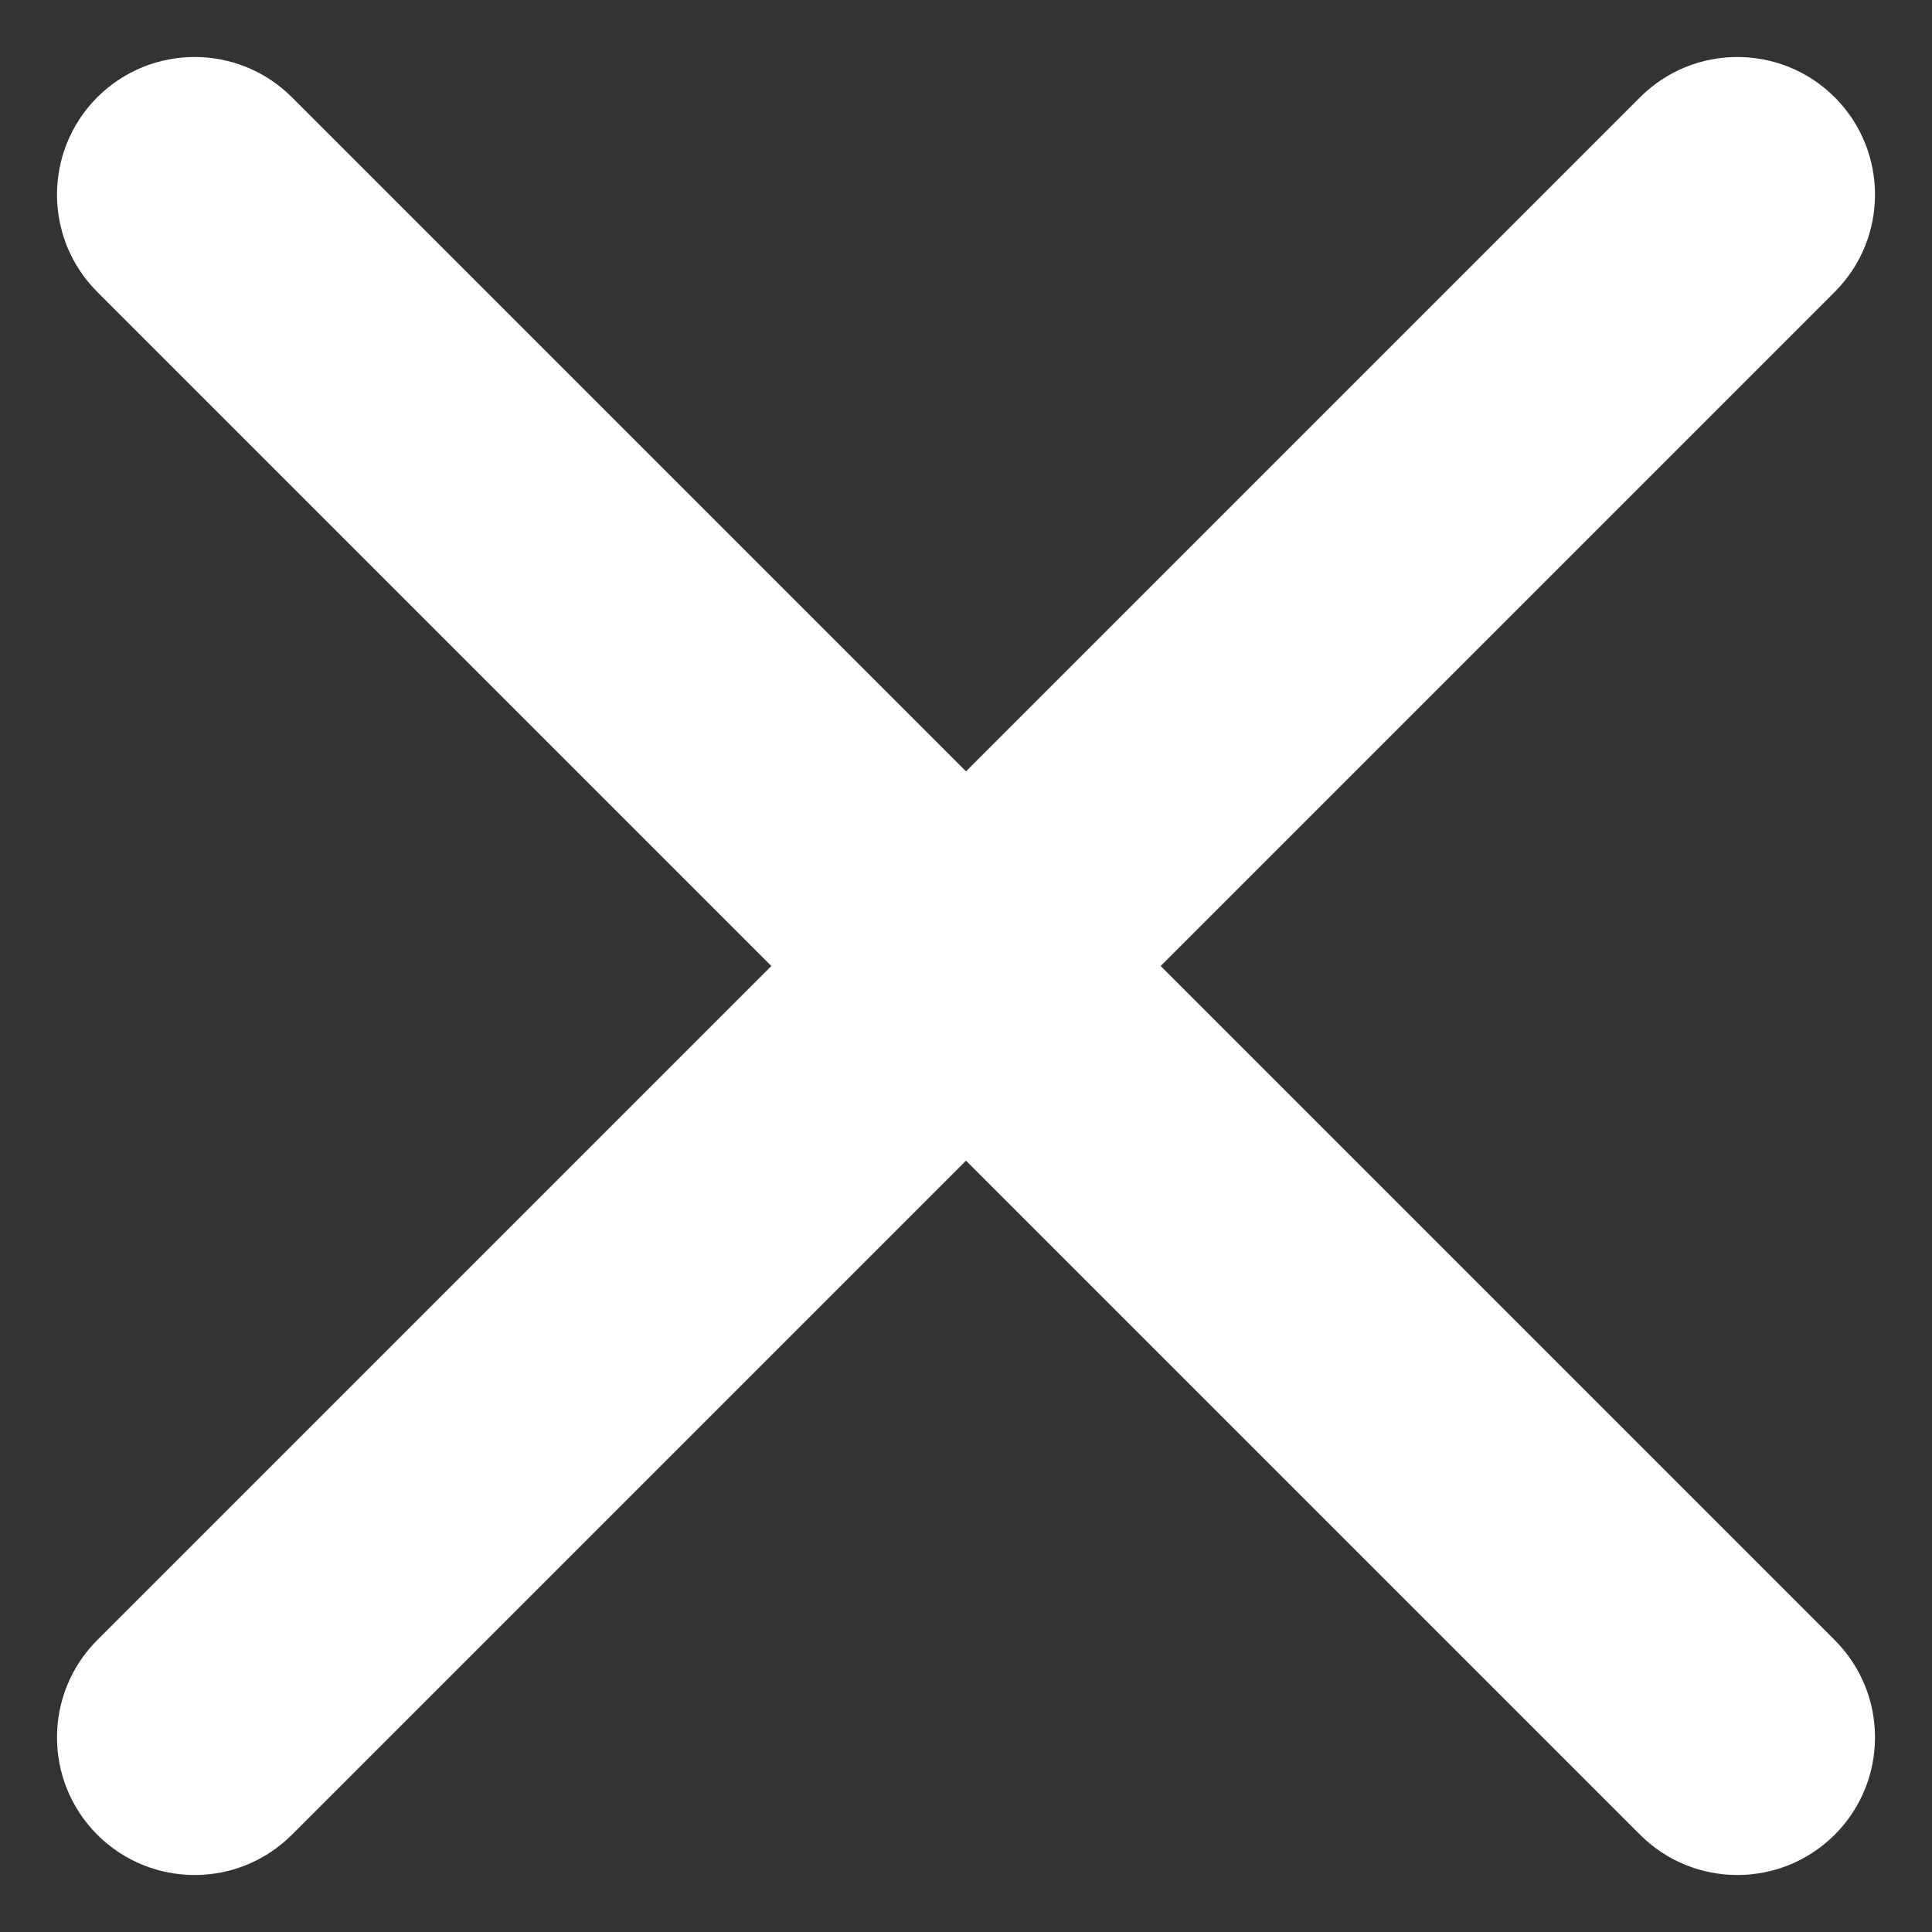 <?xml version="1.0" encoding="UTF-8"?>
<svg width="20px" height="20px" viewBox="0 0 20 20" version="1.1" xmlns="http://www.w3.org/2000/svg" xmlns:xlink="http://www.w3.org/1999/xlink">
    <rect x="0" y="0" width="20" height="20" fill="#333333" stroke="none"/>
    <title>ic_close_24px</title>
    <g id="v2" stroke="none" stroke-width="1" fill="none" fill-rule="evenodd">
        <g id="map-view-pop-up" transform="translate(-885, -285)" fill="#FFFFFF" fill-rule="nonzero">
            <g id="Group-19" transform="translate(490, 264)">
                <path d="M413.993,22.007 C413.436,21.451 412.534,21.451 411.978,22.007 L405,28.985 L405,28.985 L398.022,22.007 C397.466,21.451 396.564,21.451 396.007,22.007 C395.451,22.564 395.451,23.466 396.007,24.022 L402.985,31 L402.985,31 L396.007,37.978 C395.451,38.534 395.451,39.436 396.007,39.993 C396.564,40.549 397.466,40.549 398.022,39.993 L405,33.015 L405,33.015 L411.978,39.993 C412.534,40.549 413.436,40.549 413.993,39.993 C414.549,39.436 414.549,38.534 413.993,37.978 L407.015,31 L407.015,31 L413.993,24.022 C414.549,23.466 414.549,22.564 413.993,22.007 Z" id="ic_close_24px"></path>
            </g>
        </g>
    </g>
</svg>
